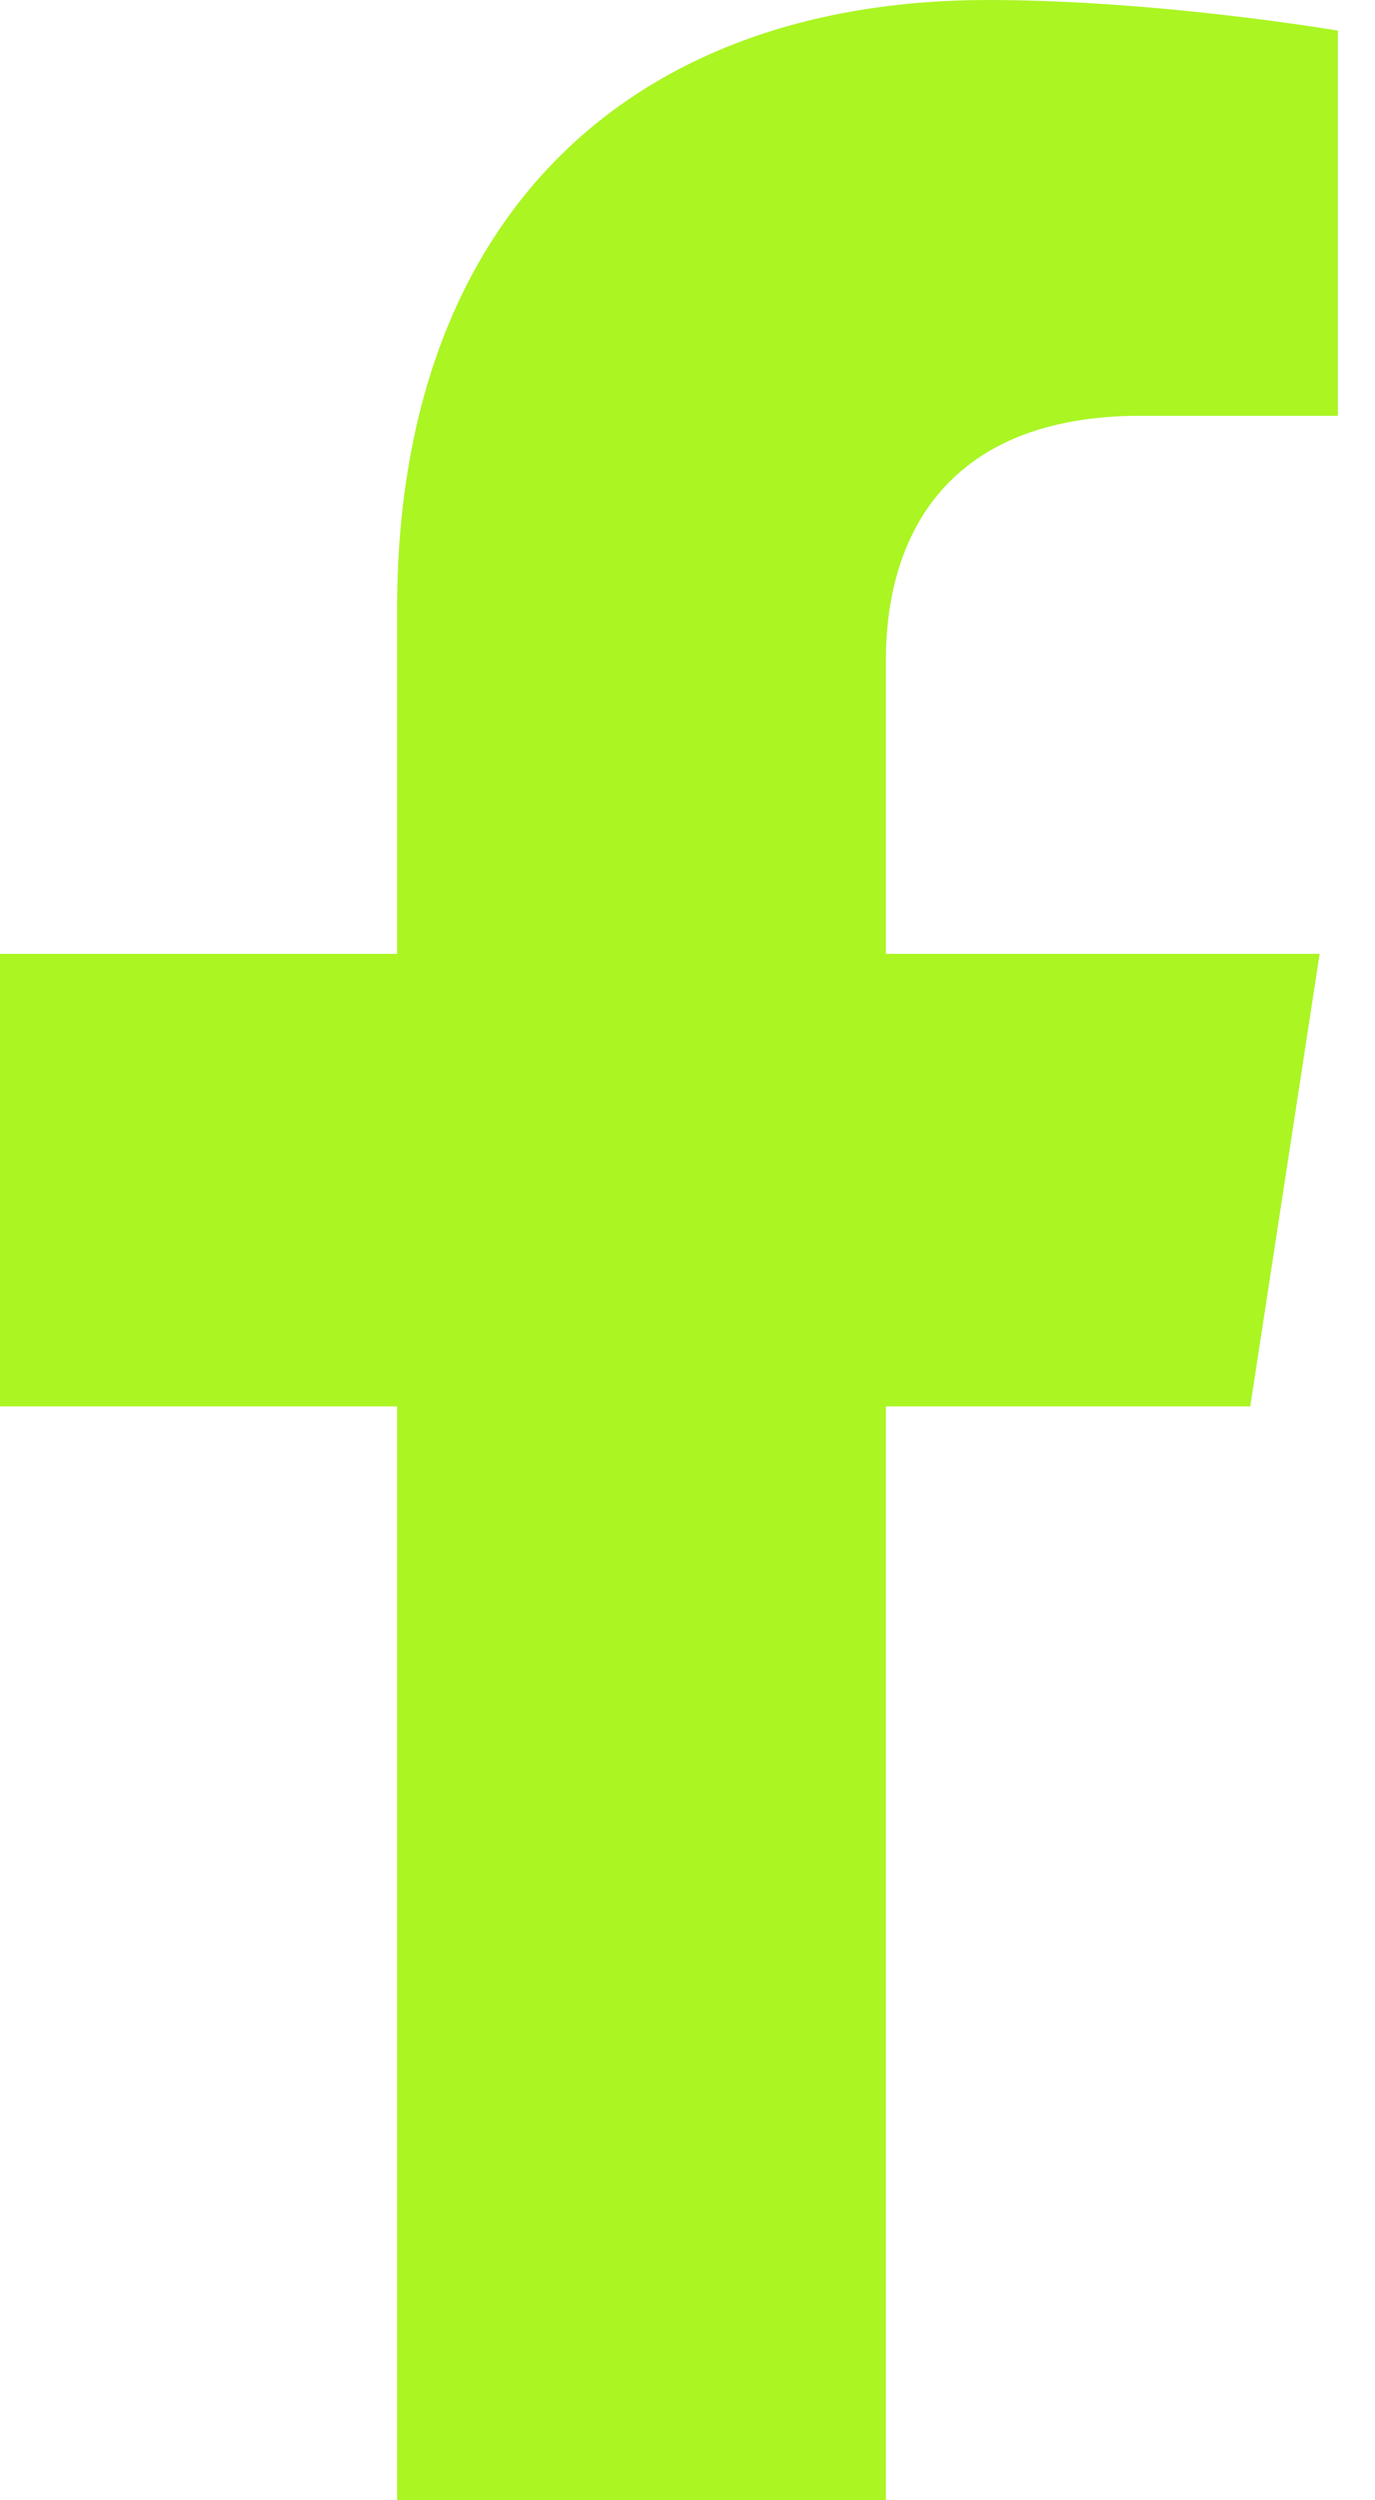 <?xml version="1.0" encoding="utf-8"?>
<svg xmlns="http://www.w3.org/2000/svg" fill="none" height="100%" overflow="visible" preserveAspectRatio="none" style="display: block;" viewBox="0 0 11 20" width="100%">
<path d="M10.002 11.25L10.557 7.63H7.087V5.282C7.087 4.291 7.571 3.326 9.125 3.326H10.703V0.245C10.703 0.245 9.271 0 7.903 0C5.045 0 3.177 1.734 3.177 4.872V7.63H0V11.25H3.177V20H7.087V11.25H10.002Z" fill="#AAF522" id="Vector"/>
</svg>